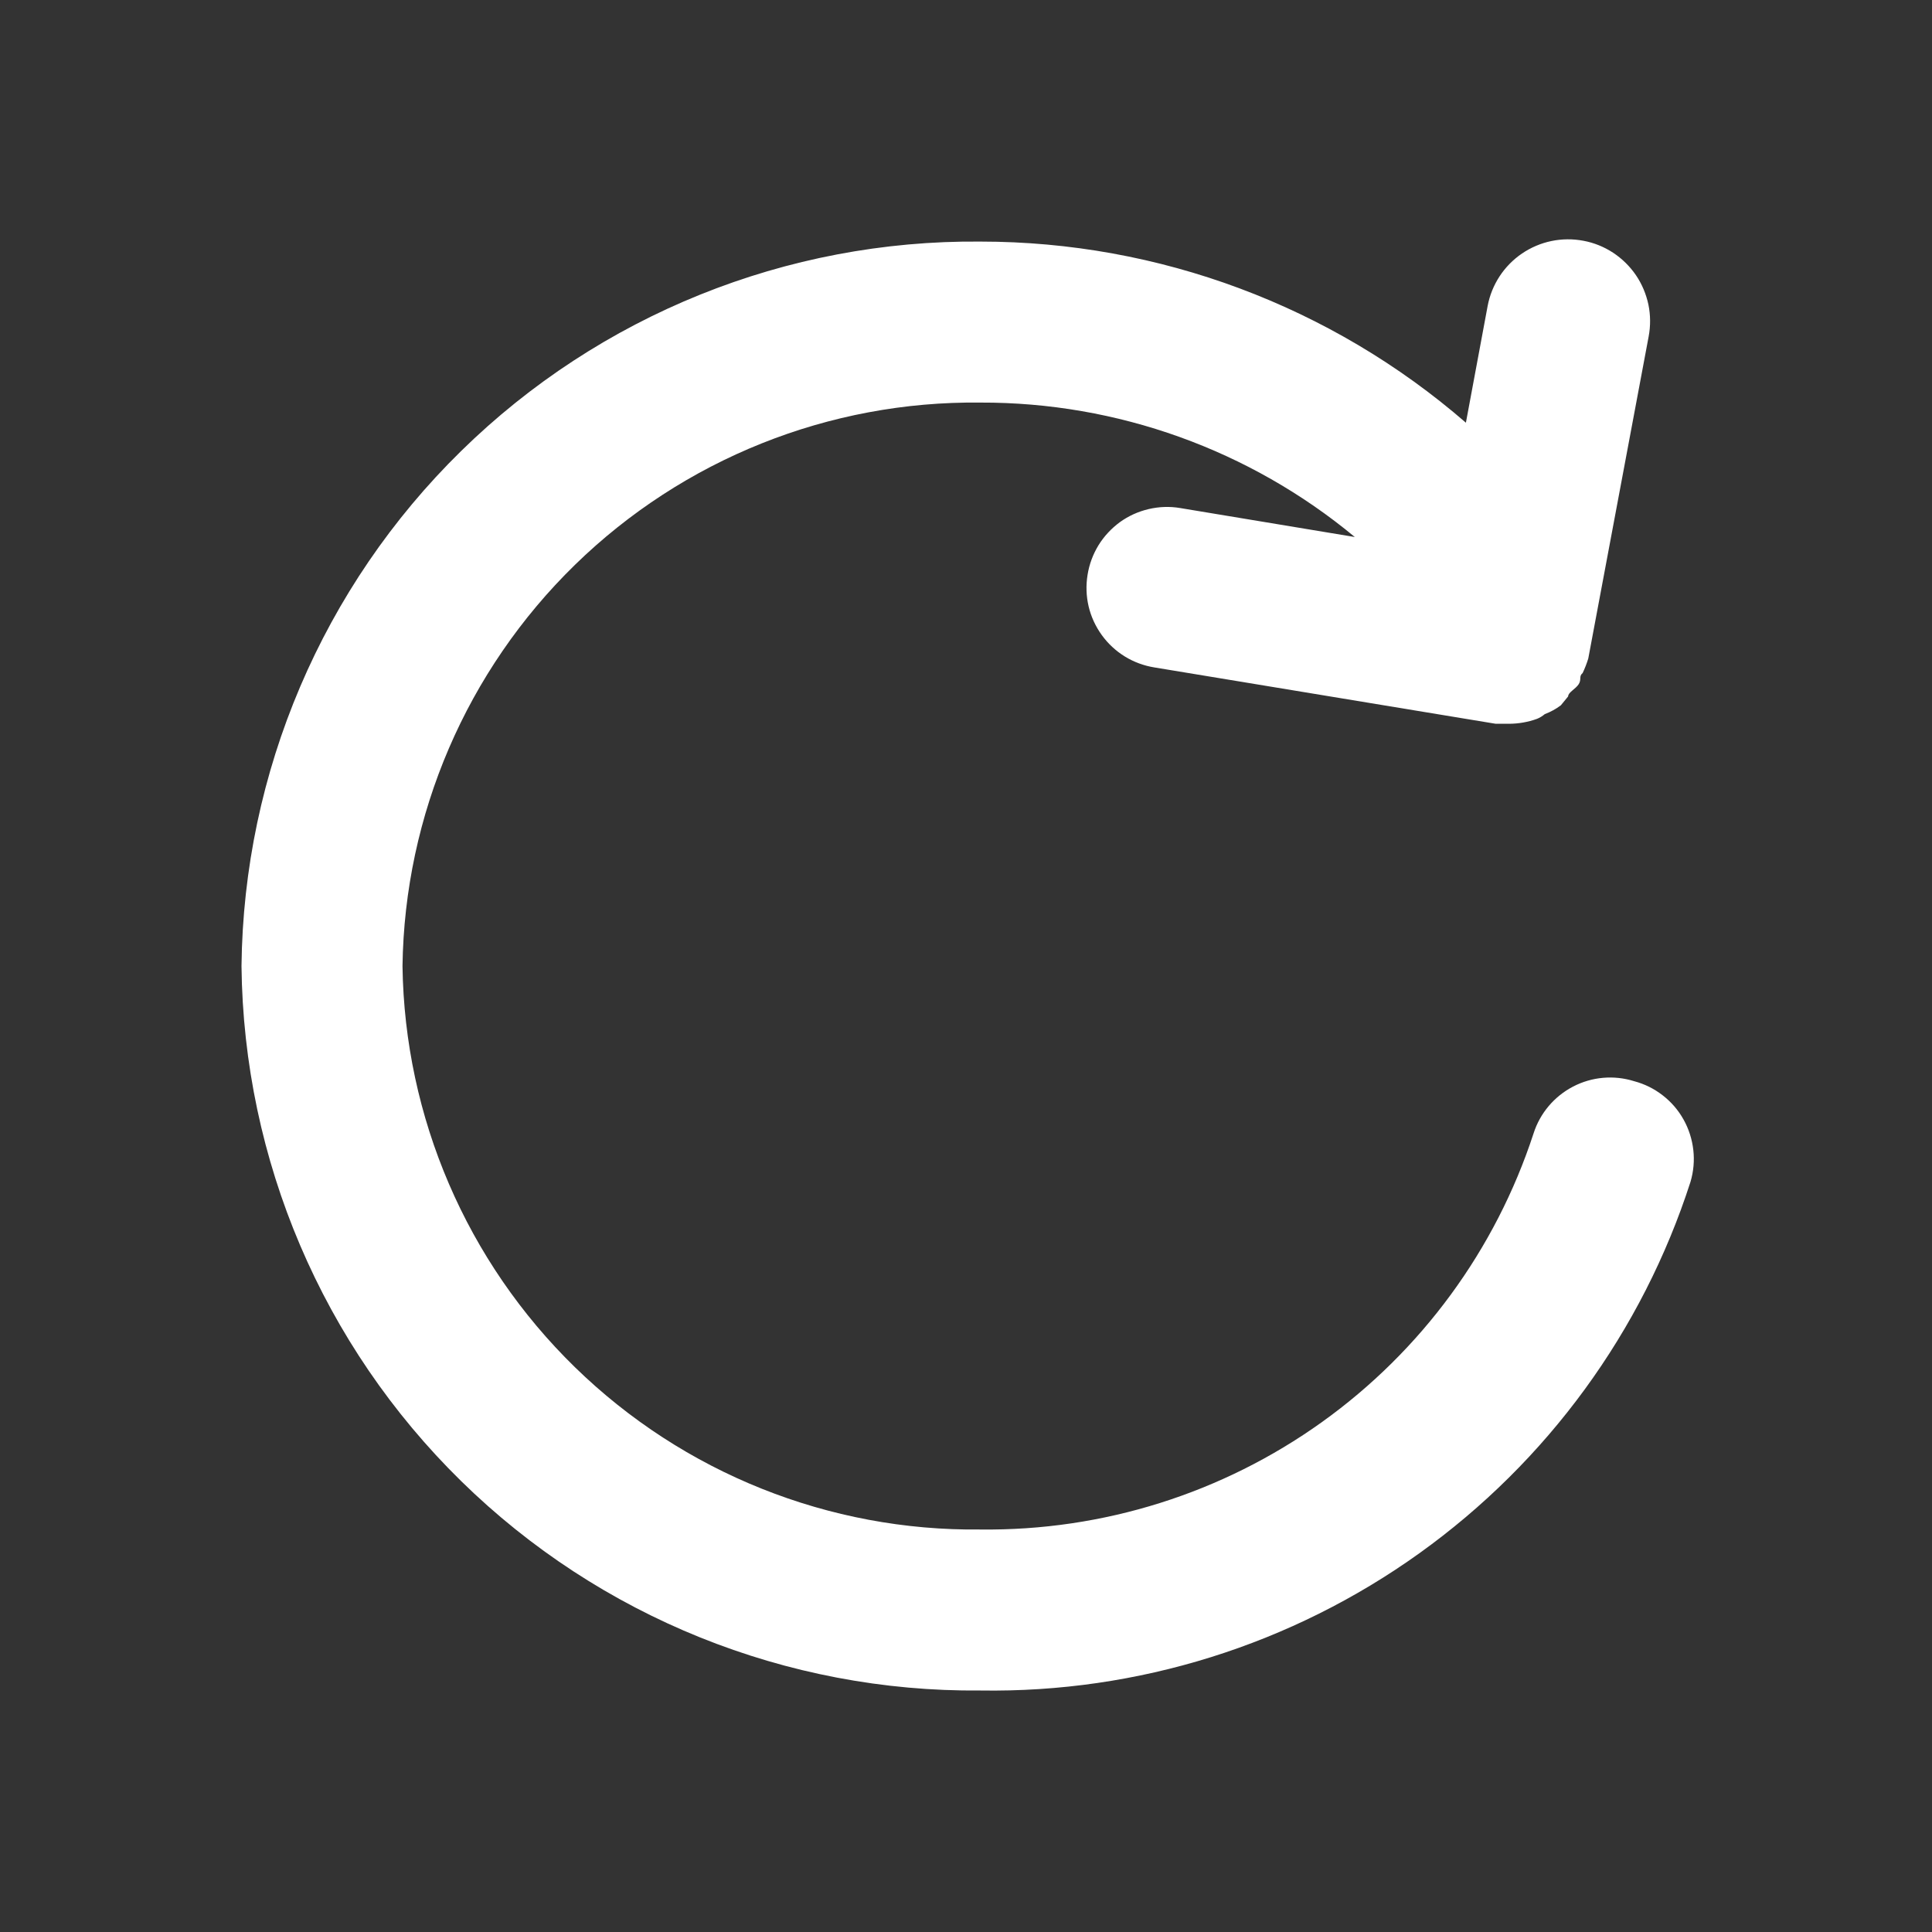 <svg width="24" height="24" viewBox="0 0 24 24" fill="none" xmlns="http://www.w3.org/2000/svg">
<rect x="0" y="0" width="24" height="24" fill="#333333" stroke="none"/>
<path d="M20.3 13.431C20.048 13.352 19.775 13.376 19.541 13.498C19.307 13.62 19.13 13.829 19.05 14.081C18.578 15.525 17.657 16.781 16.421 17.666C15.185 18.551 13.7 19.018 12.18 19C10.3 19.022 8.489 18.297 7.143 16.985C5.797 15.673 5.026 13.88 5 12.001C5.026 10.121 5.797 8.329 7.143 7.016C8.489 5.704 10.3 4.979 12.18 5.001C13.878 4.996 15.523 5.587 16.83 6.671L14.66 6.311C14.53 6.289 14.397 6.294 14.269 6.324C14.14 6.354 14.019 6.409 13.912 6.486C13.806 6.564 13.715 6.661 13.646 6.773C13.577 6.886 13.531 7.01 13.51 7.141C13.489 7.271 13.493 7.404 13.523 7.532C13.553 7.66 13.609 7.781 13.686 7.888C13.763 7.995 13.861 8.086 13.973 8.155C14.085 8.224 14.21 8.27 14.34 8.291L18.58 8.991H18.75C18.866 8.99 18.981 8.97 19.09 8.931C19.127 8.917 19.16 8.896 19.19 8.871C19.262 8.844 19.329 8.807 19.39 8.761L19.48 8.651C19.48 8.601 19.57 8.561 19.61 8.501C19.65 8.441 19.61 8.401 19.66 8.361C19.688 8.302 19.711 8.242 19.73 8.181L20.48 4.181C20.505 4.049 20.504 3.914 20.477 3.783C20.449 3.653 20.397 3.528 20.322 3.418C20.246 3.307 20.15 3.213 20.038 3.139C19.926 3.066 19.801 3.015 19.67 2.991C19.539 2.966 19.404 2.967 19.273 2.994C19.142 3.021 19.018 3.074 18.907 3.149C18.684 3.301 18.53 3.535 18.48 3.801L18.21 5.251C16.536 3.8 14.395 3.001 12.18 3.001C9.77 2.979 7.45 3.915 5.729 5.602C4.008 7.289 3.026 9.591 3 12.001C3.026 14.411 4.008 16.712 5.729 18.399C7.45 20.086 9.77 21.022 12.18 21C14.133 21.031 16.044 20.433 17.632 19.295C19.22 18.157 20.401 16.54 21 14.681C21.038 14.553 21.05 14.418 21.035 14.286C21.02 14.153 20.979 14.024 20.914 13.908C20.849 13.791 20.761 13.689 20.655 13.607C20.55 13.525 20.429 13.465 20.3 13.431Z" fill="white"/>
</svg>
